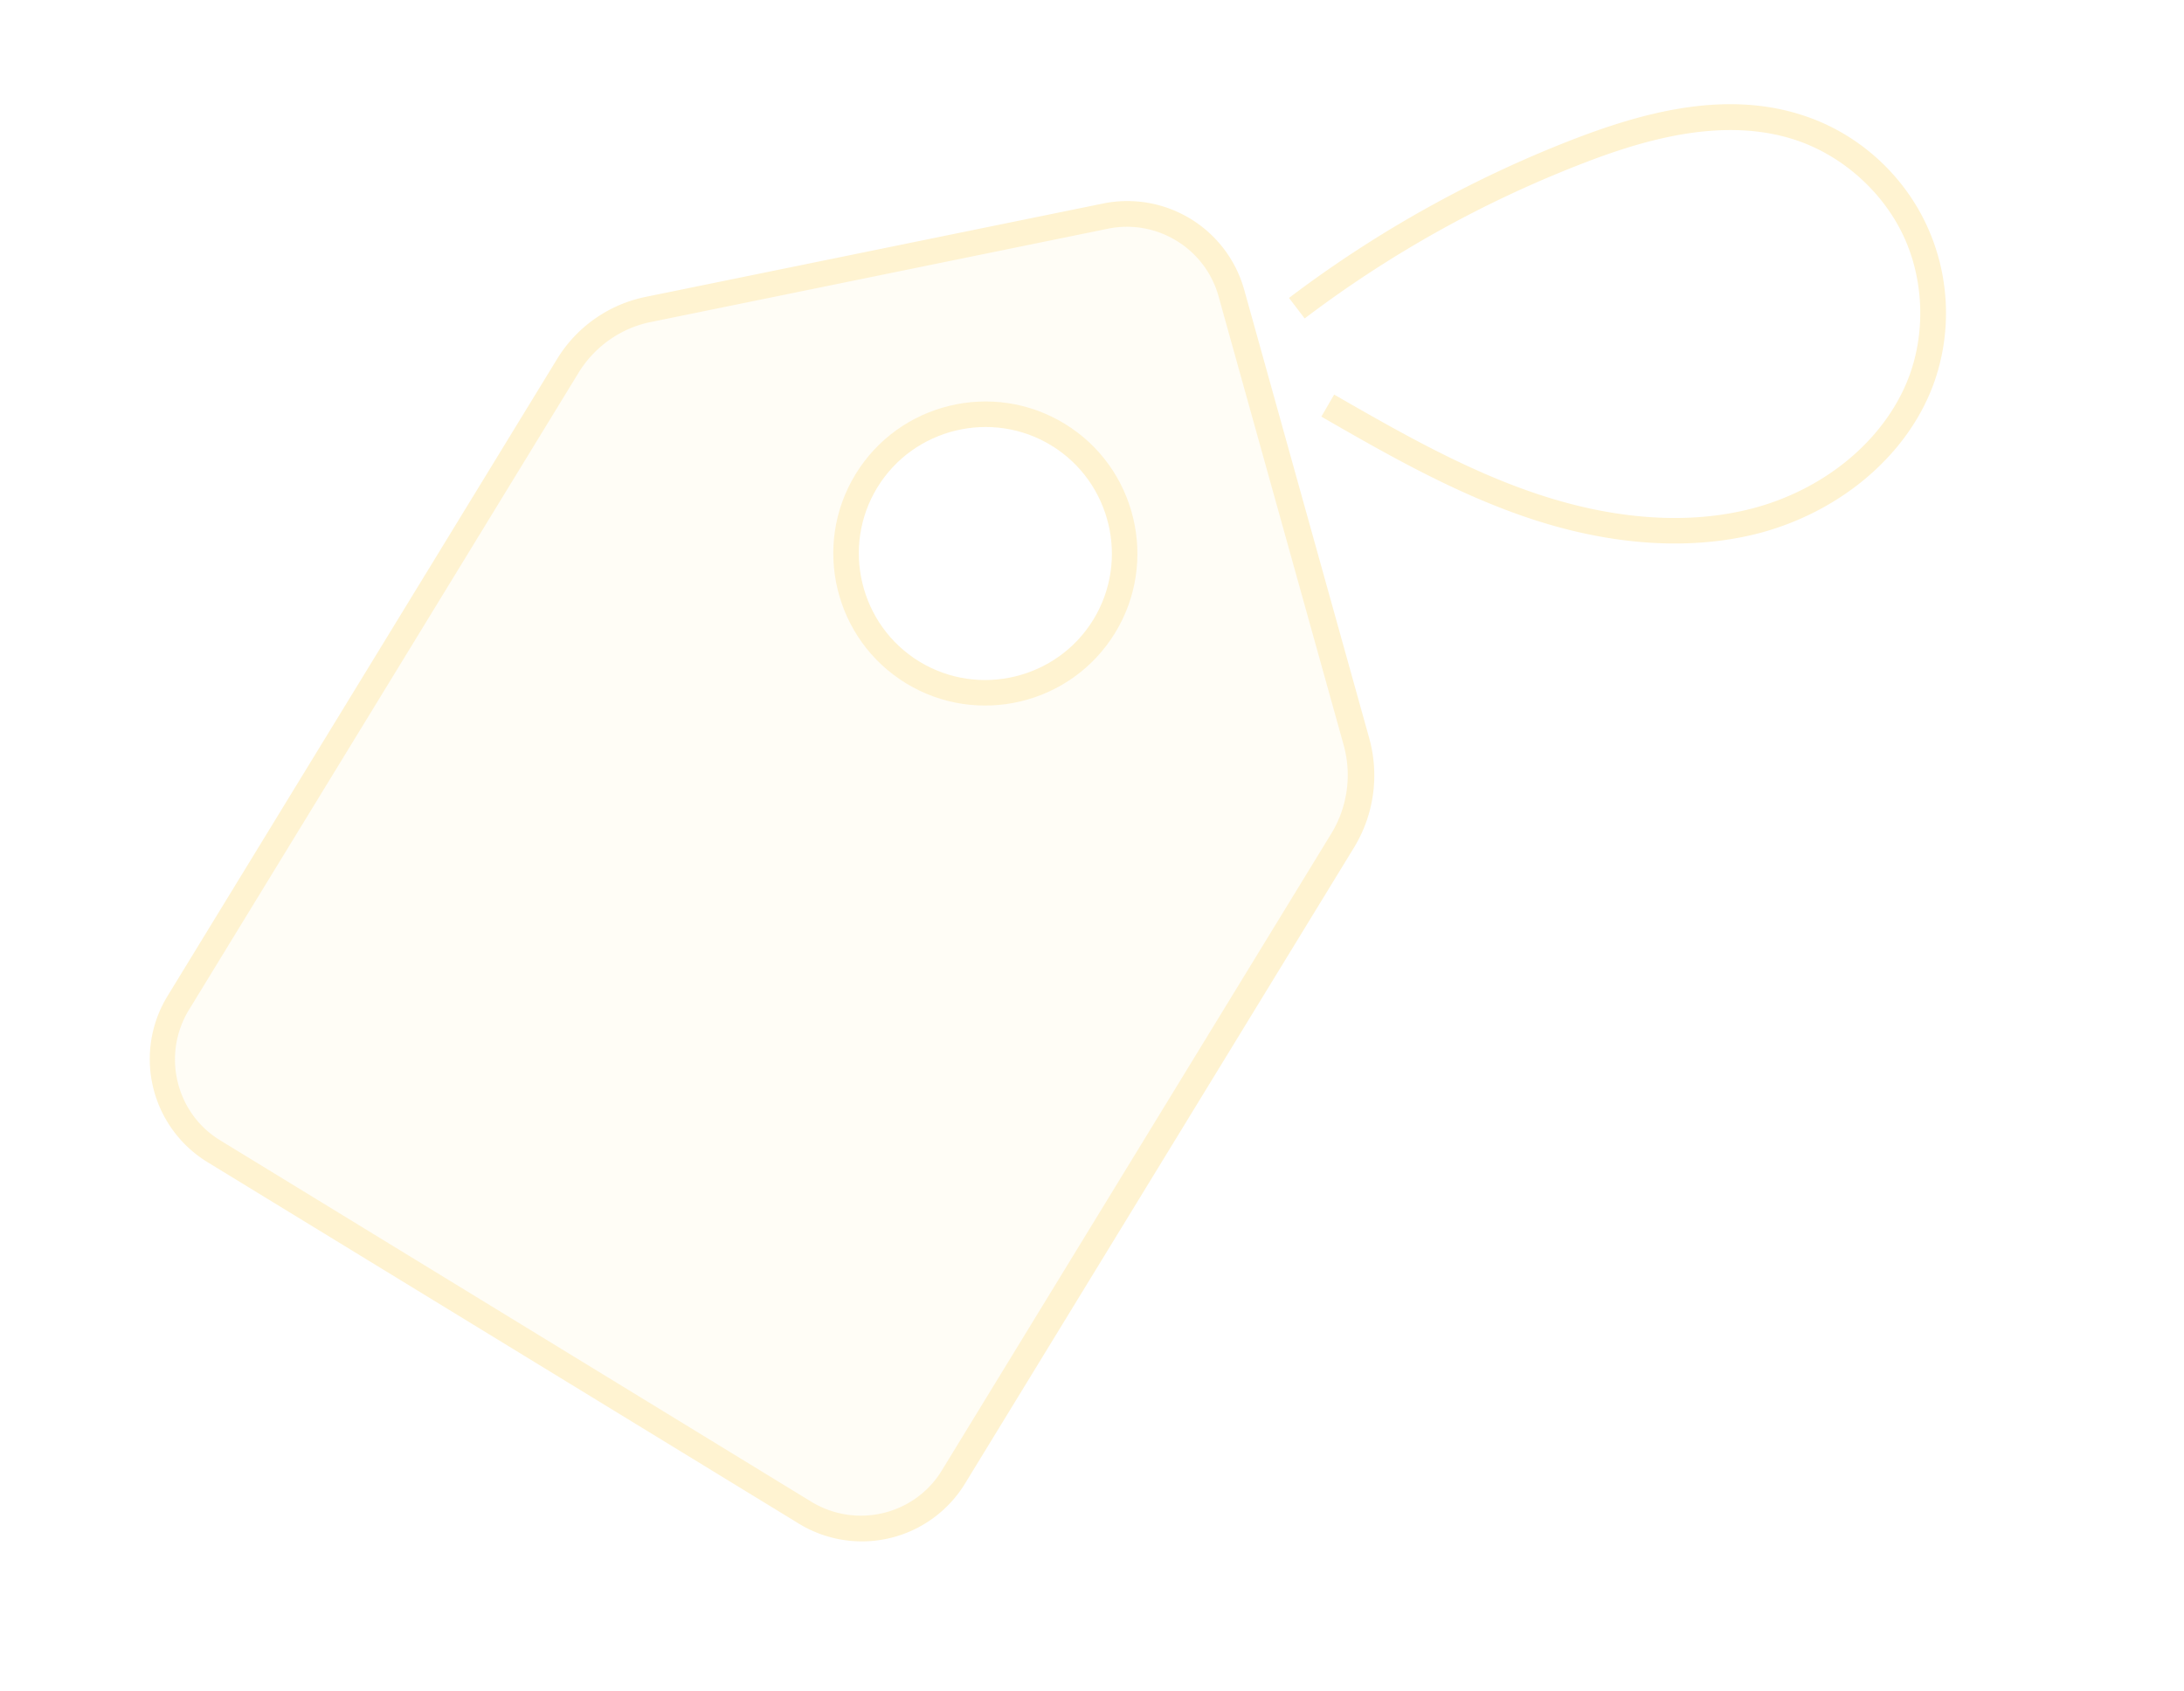 <svg xmlns="http://www.w3.org/2000/svg" width="133" height="103" fill="none"><g fill="#FFC31A" opacity=".2"><path d="M82.583 45.194 74.96 17.847a6.596 6.596 0 0 0-7.653-4.679l-27.816 5.678a7.536 7.536 0 0 0-4.916 3.445l-23.72 38.794a6.582 6.582 0 0 0 2.179 9.036l35.969 21.992a6.582 6.582 0 0 0 9.035-2.179l23.72-38.794a7.536 7.536 0 0 0 .825-5.946ZM55.584 40.94a8.481 8.481 0 0 1-2.814-11.668 8.48 8.48 0 0 1 11.669-2.814 8.48 8.48 0 0 1 2.813 11.668c-2.447 4.003-7.67 5.238-11.668 2.814Z" opacity=".2"/><path d="M78.498 18.146a71.379 71.379 0 0 1 17.204-9.619c3.971-1.535 9.162-3.113 14.065-1.51 3.211 1.033 5.907 3.37 7.414 6.394a12.73 12.73 0 0 1 .647 9.756c-1.504 4.378-5.569 7.918-10.61 9.284-4.175 1.107-9.066.806-14.146-.905-4.479-1.505-8.612-3.87-12.605-6.17l.78-1.343c3.934 2.264 8.01 4.593 12.322 6.038 4.78 1.608 9.345 1.912 13.235.874 4.549-1.223 8.202-4.387 9.548-8.275.941-2.762.748-5.952-.555-8.549-1.304-2.597-3.718-4.7-6.498-5.61-4.437-1.44-9.301.034-13.018 1.482a69.434 69.434 0 0 0-16.83 9.404l-.953-1.25ZM48.615 92.781 12.645 70.79a7.362 7.362 0 0 1-2.441-10.127l23.72-38.794a8.25 8.25 0 0 1 5.434-3.795l27.84-5.684a7.39 7.39 0 0 1 8.565 5.237l7.629 27.37a8.44 8.44 0 0 1-.901 6.567L58.77 90.357A7.362 7.362 0 0 1 48.644 92.8l-.03-.018Zm23.048-78.106a5.769 5.769 0 0 0-4.194-.745l-27.84 5.684c-1.82.363-3.427 1.504-4.399 3.093L11.51 61.502c-1.673 2.737-.81 6.318 1.922 7.968L49.4 91.463c2.737 1.673 6.318.81 7.968-1.922l23.72-38.795a6.842 6.842 0 0 0 .749-5.325l-7.629-27.37a5.757 5.757 0 0 0-2.575-3.394l.03.018Z"/><path d="M55.173 41.617c-4.356-2.664-5.734-8.38-3.07-12.736 2.663-4.356 8.378-5.734 12.735-3.07 4.356 2.663 5.734 8.378 3.07 12.734-2.663 4.357-8.378 5.735-12.735 3.072Zm8.855-14.482c-3.62-2.214-8.387-1.064-10.601 2.556-2.214 3.62-1.064 8.387 2.556 10.601 3.62 2.214 8.388 1.064 10.601-2.556 2.214-3.62 1.064-8.388-2.556-10.601Z"/></g></svg>